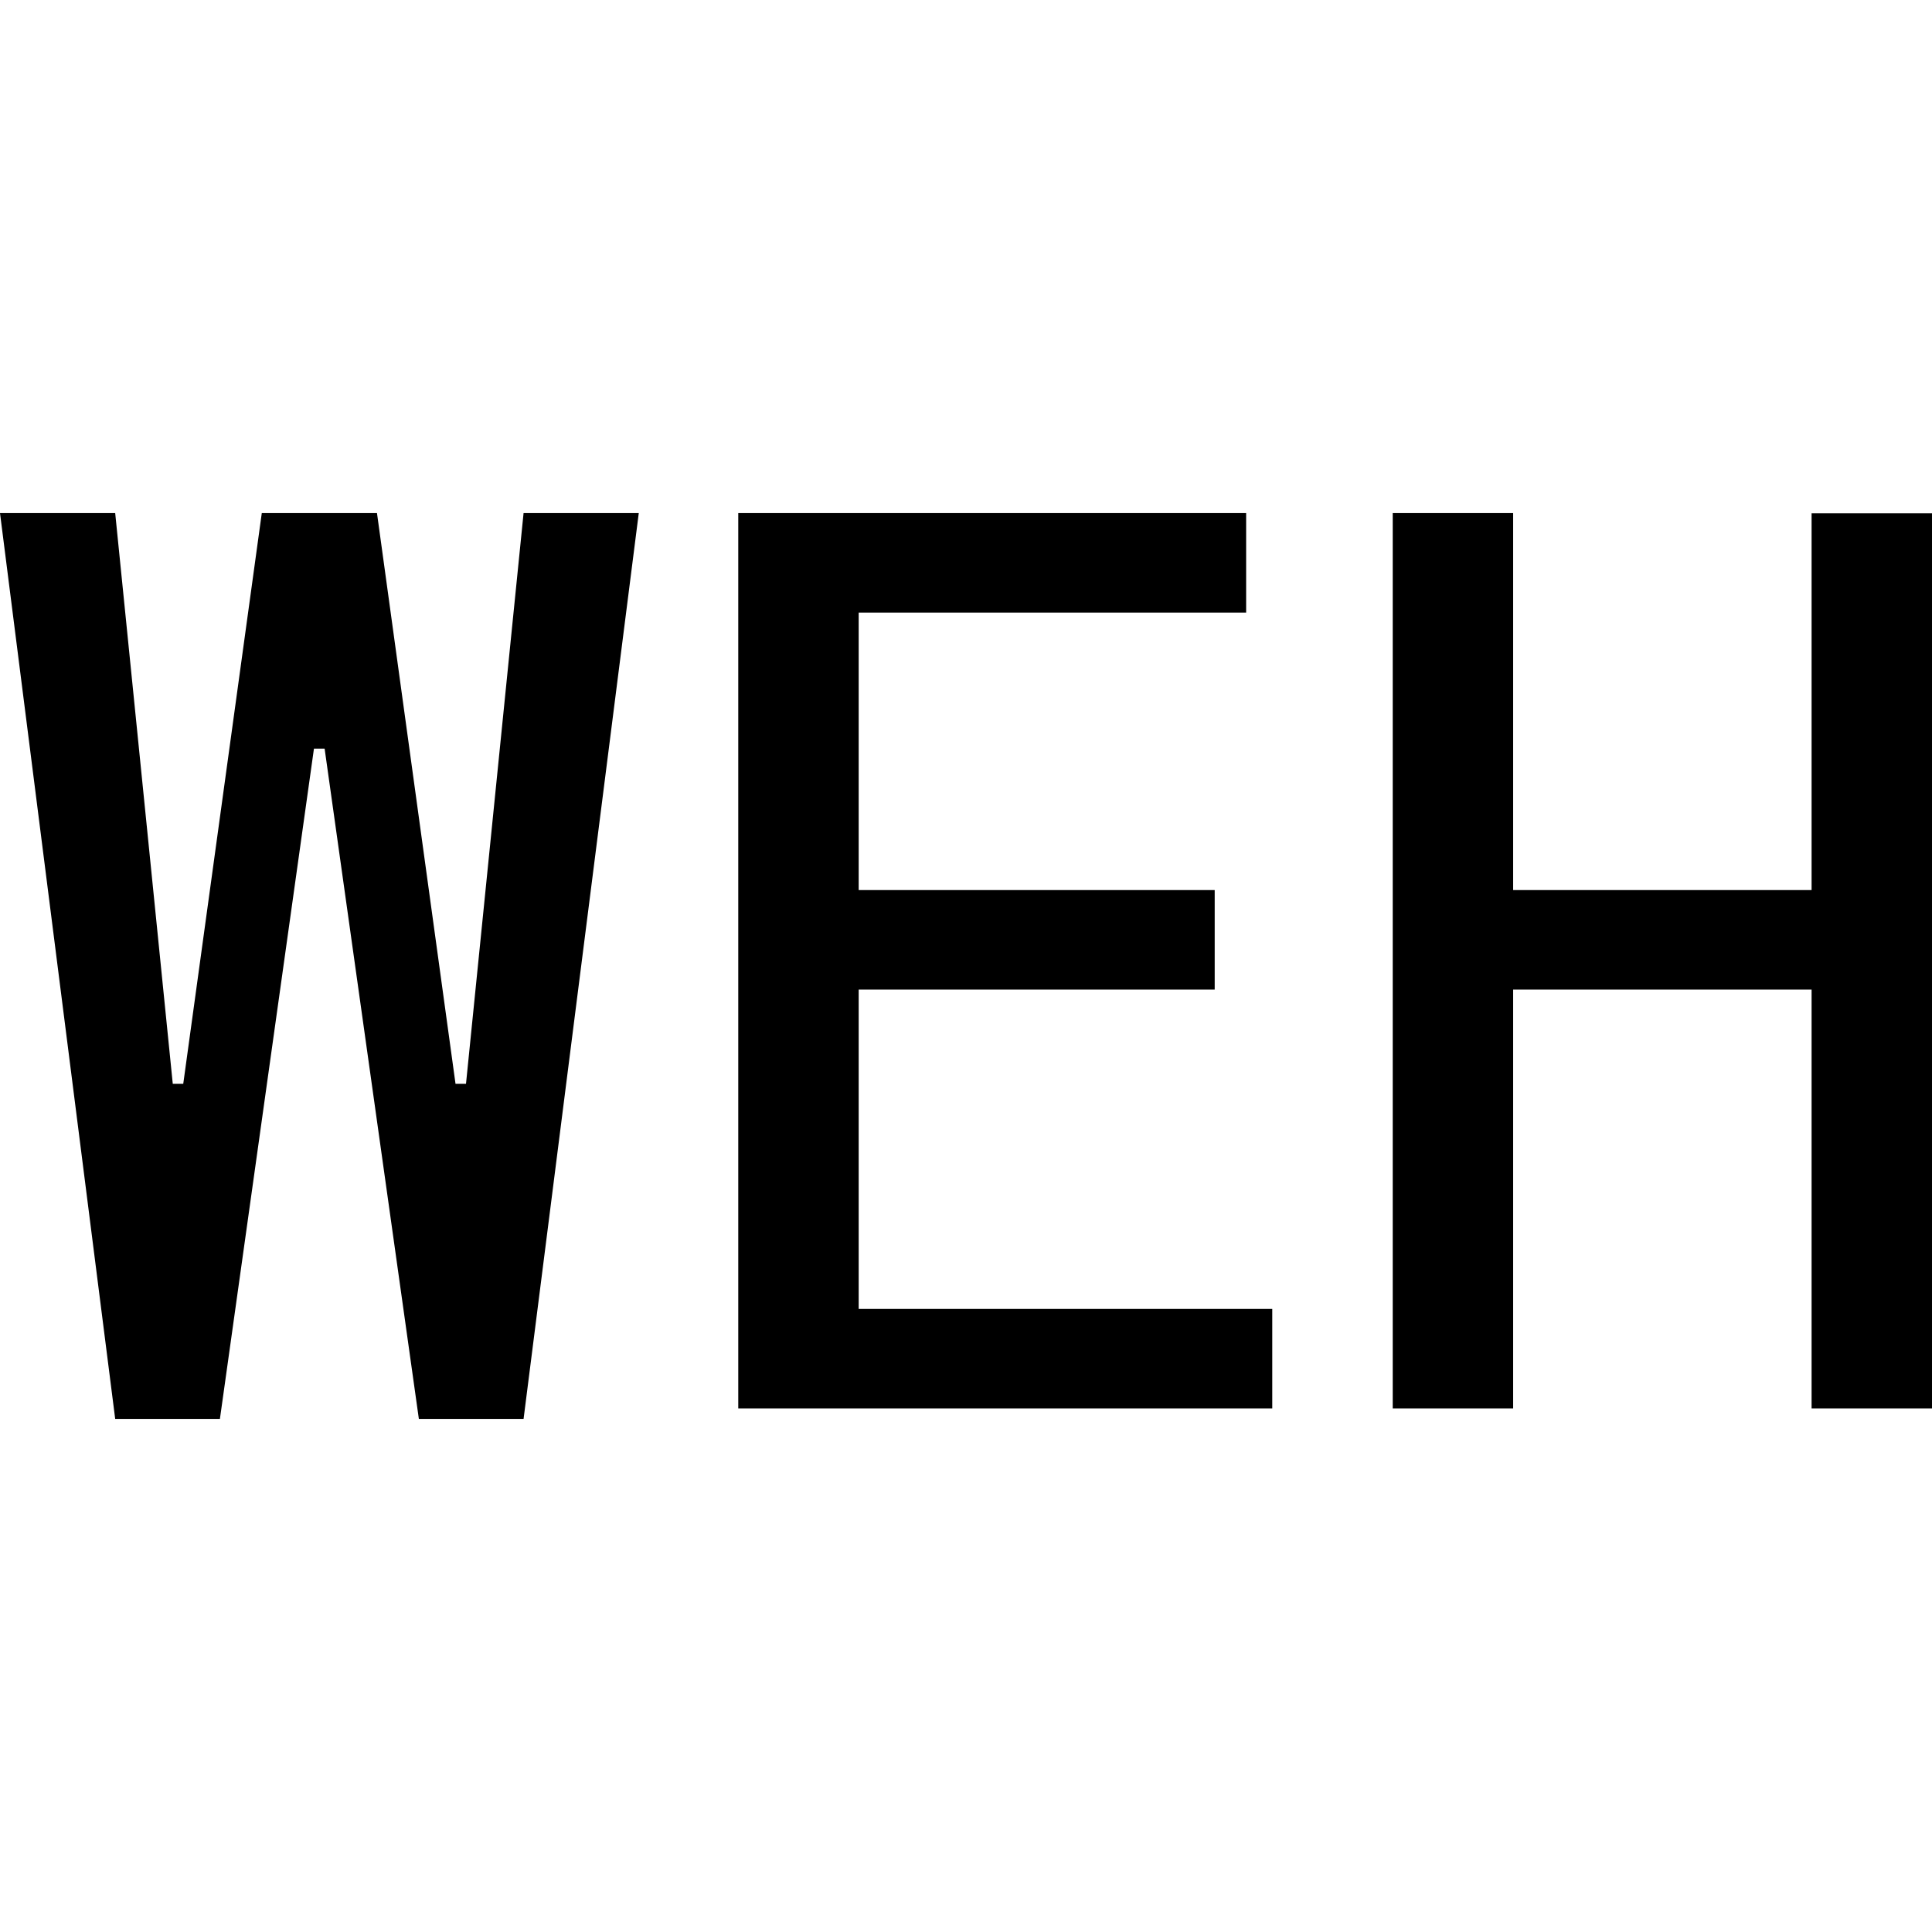 <svg id="图层_1" data-name="图层 1" xmlns="http://www.w3.org/2000/svg" viewBox="0 0 400 400"><path d="M132.25,106.23,108.4,293.77H86.72L67.21,155H65L45.53,293.77H23.85L0,106.23H23.85L35.77,224.39h2.17L54.2,106.23H78.05L94.31,224.39h2.17L108.4,106.23Z"/><path d="M263.41,291.6H152.85V106.23H258v20.6H177.78v57.45h73.71v20.6H177.78V271h85.63Z"/><path d="M400,291.6H375.07V204.88H313.28V291.6H288.35V106.23h24.93v78.05h61.79v-78H400Z"/></svg>